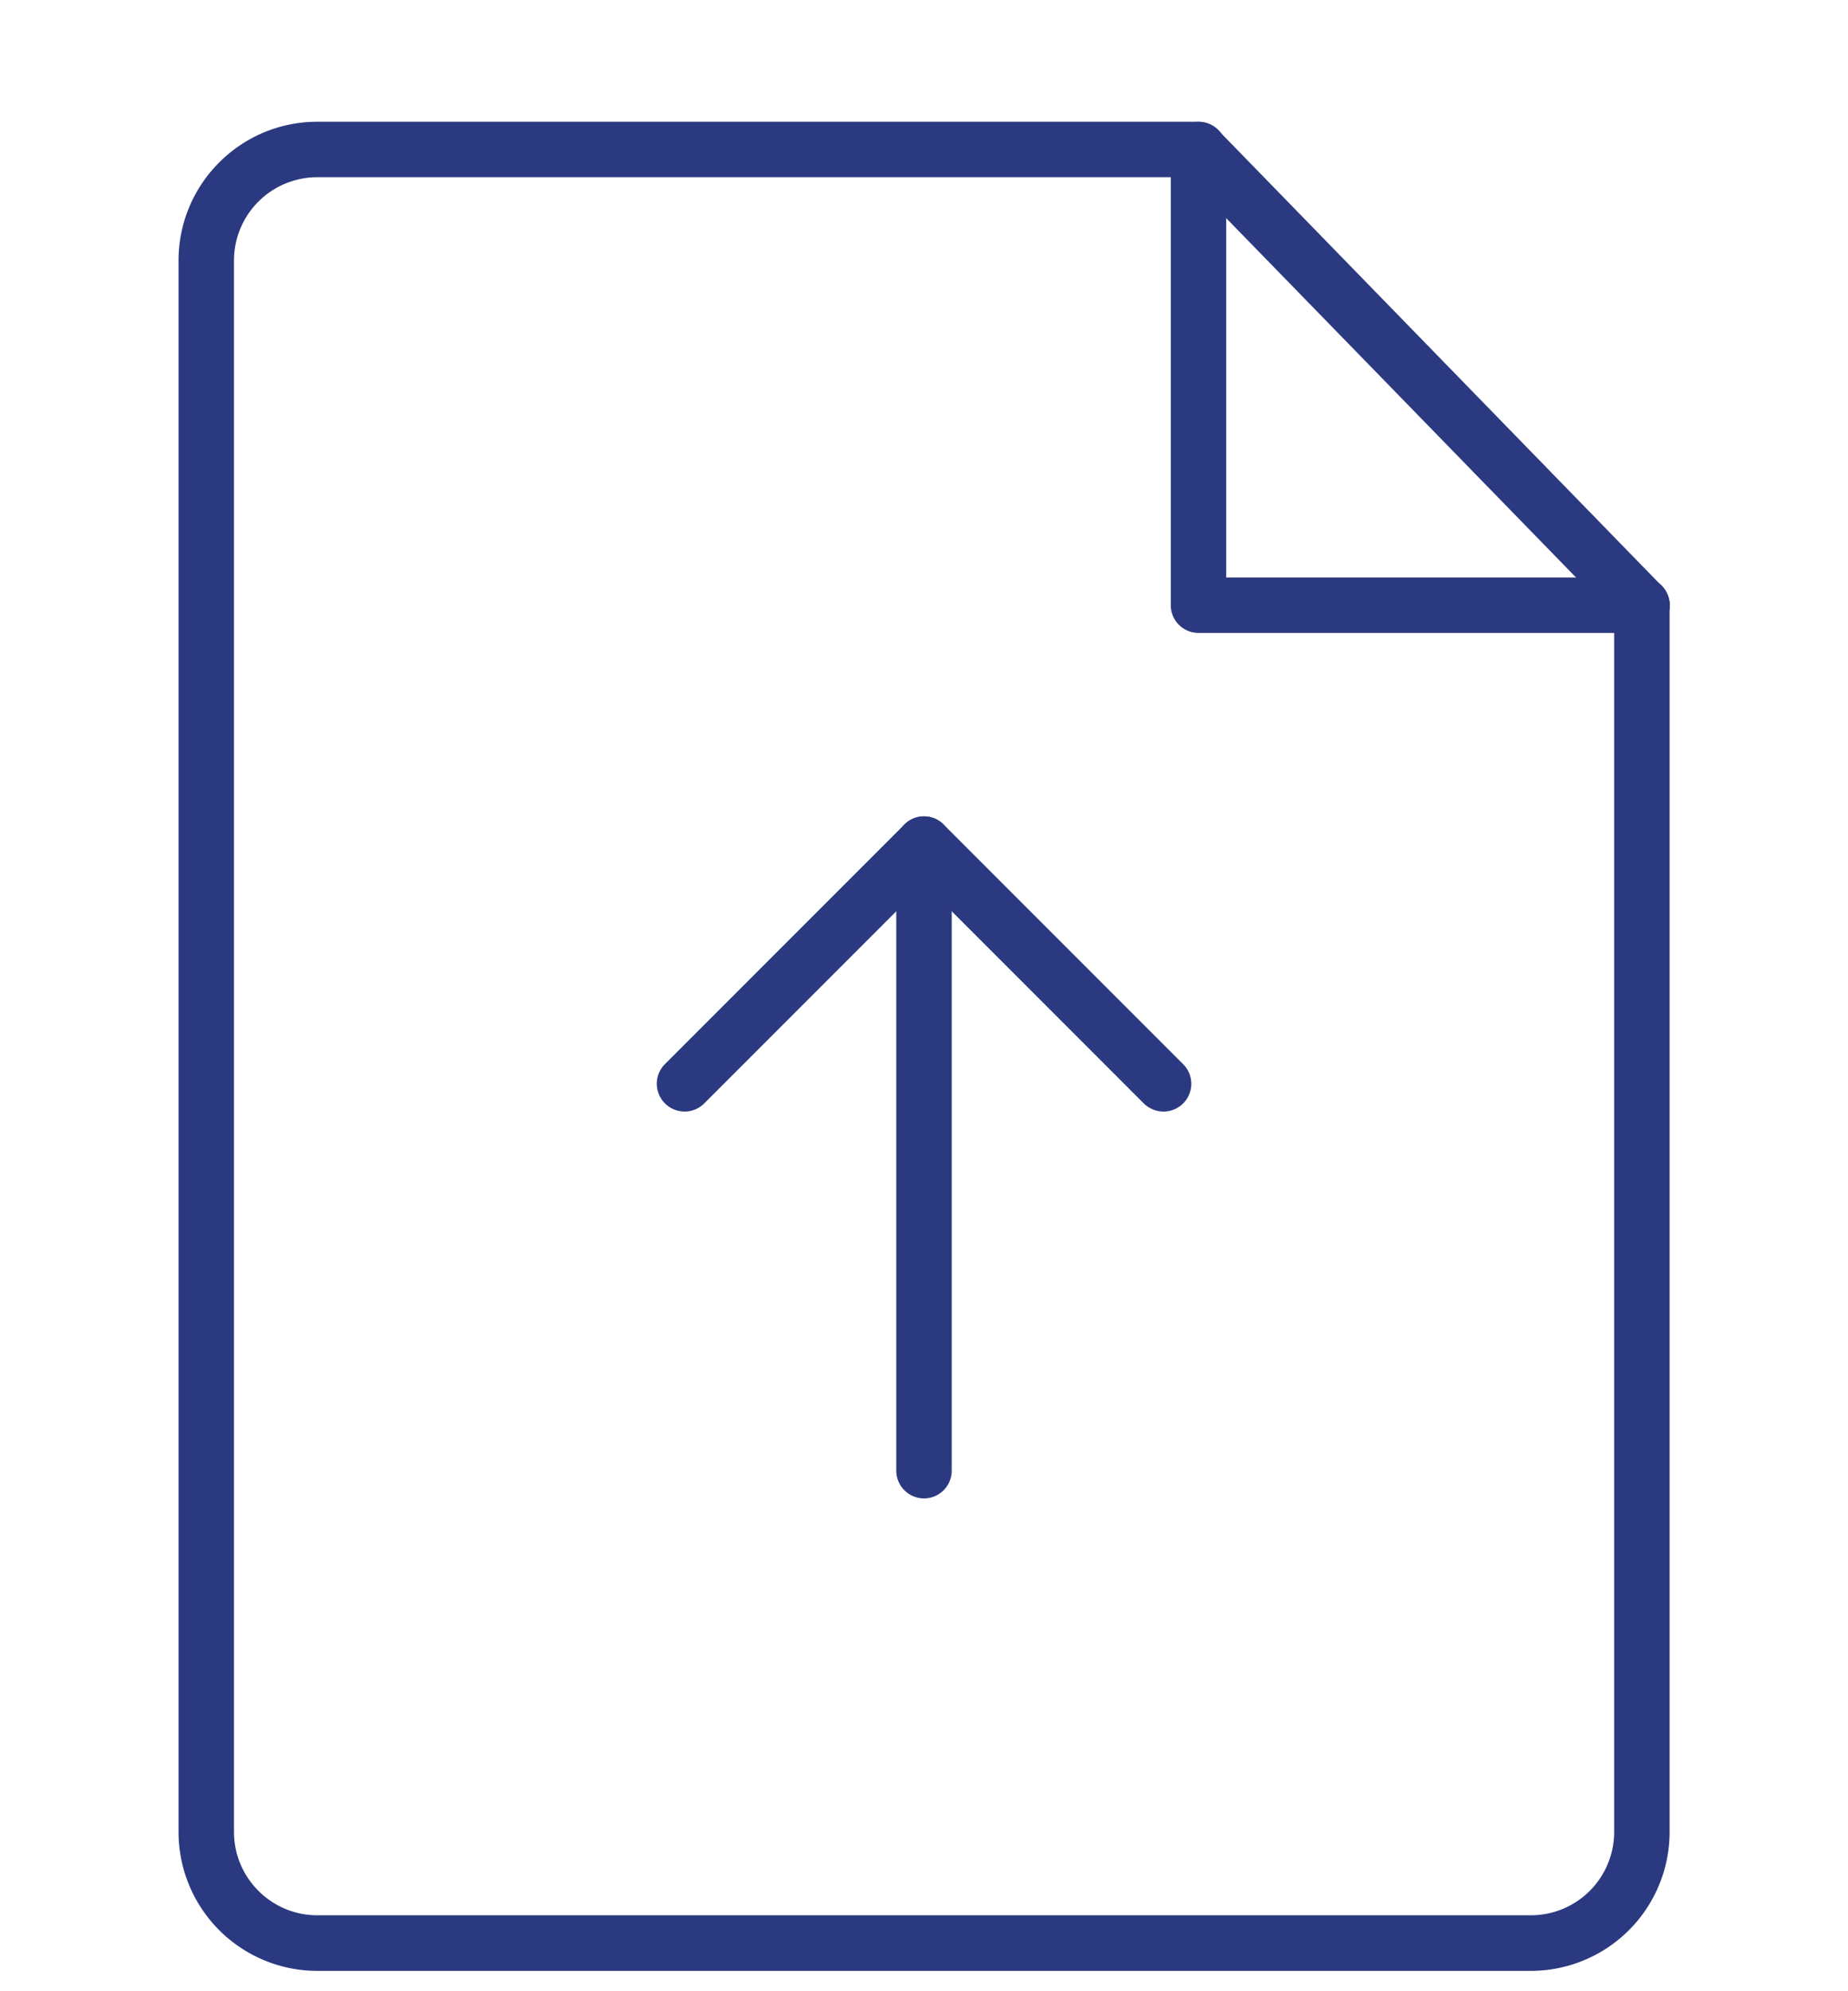 <svg width="13" height="14" fill="none" xmlns="http://www.w3.org/2000/svg"><g clip-path="url(#clip0)" fill="#2B3980"><path d="M6.5 10.535a.195.195 0 0 1-.195-.195V5.935a.195.195 0 0 1 .39 0v4.405a.195.195 0 0 1-.195.195z"/><path d="M8.184 7.815c-.05 0-.1-.02-.138-.057L6.5 6.212 4.954 7.758a.195.195 0 0 1-.276-.277l1.684-1.684a.195.195 0 0 1 .276 0l1.684 1.684a.195.195 0 0 1-.138.334z"/><path d="M10.769 13.857H2.232a.977.977 0 0 1-.976-.976V1.832c0-.539.438-.976.976-.976h6.2a.195.195 0 0 1 0 .39h-6.2a.586.586 0 0 0-.586.586V12.88c0 .323.263.586.586.586h8.537a.586.586 0 0 0 .586-.585V4.255a.195.195 0 0 1 .39 0v8.626a.977.977 0 0 1-.976.976z"/><path d="M11.55 4.45H8.432a.195.195 0 0 1-.196-.195V1.137a.195.195 0 0 1 .39 0V4.06h2.924a.195.195 0 0 1 0 .39z"/><path d="M11.55 4.45a.195.195 0 0 1-.14-.058L8.29 1.189a.195.195 0 0 1 .28-.273l3.12 3.204a.195.195 0 0 1-.14.332z"/></g><defs><clipPath id="clip0"><path fill="#fff" transform="translate(0 .857)" d="M0 0h13v13H0z"/></clipPath></defs></svg>